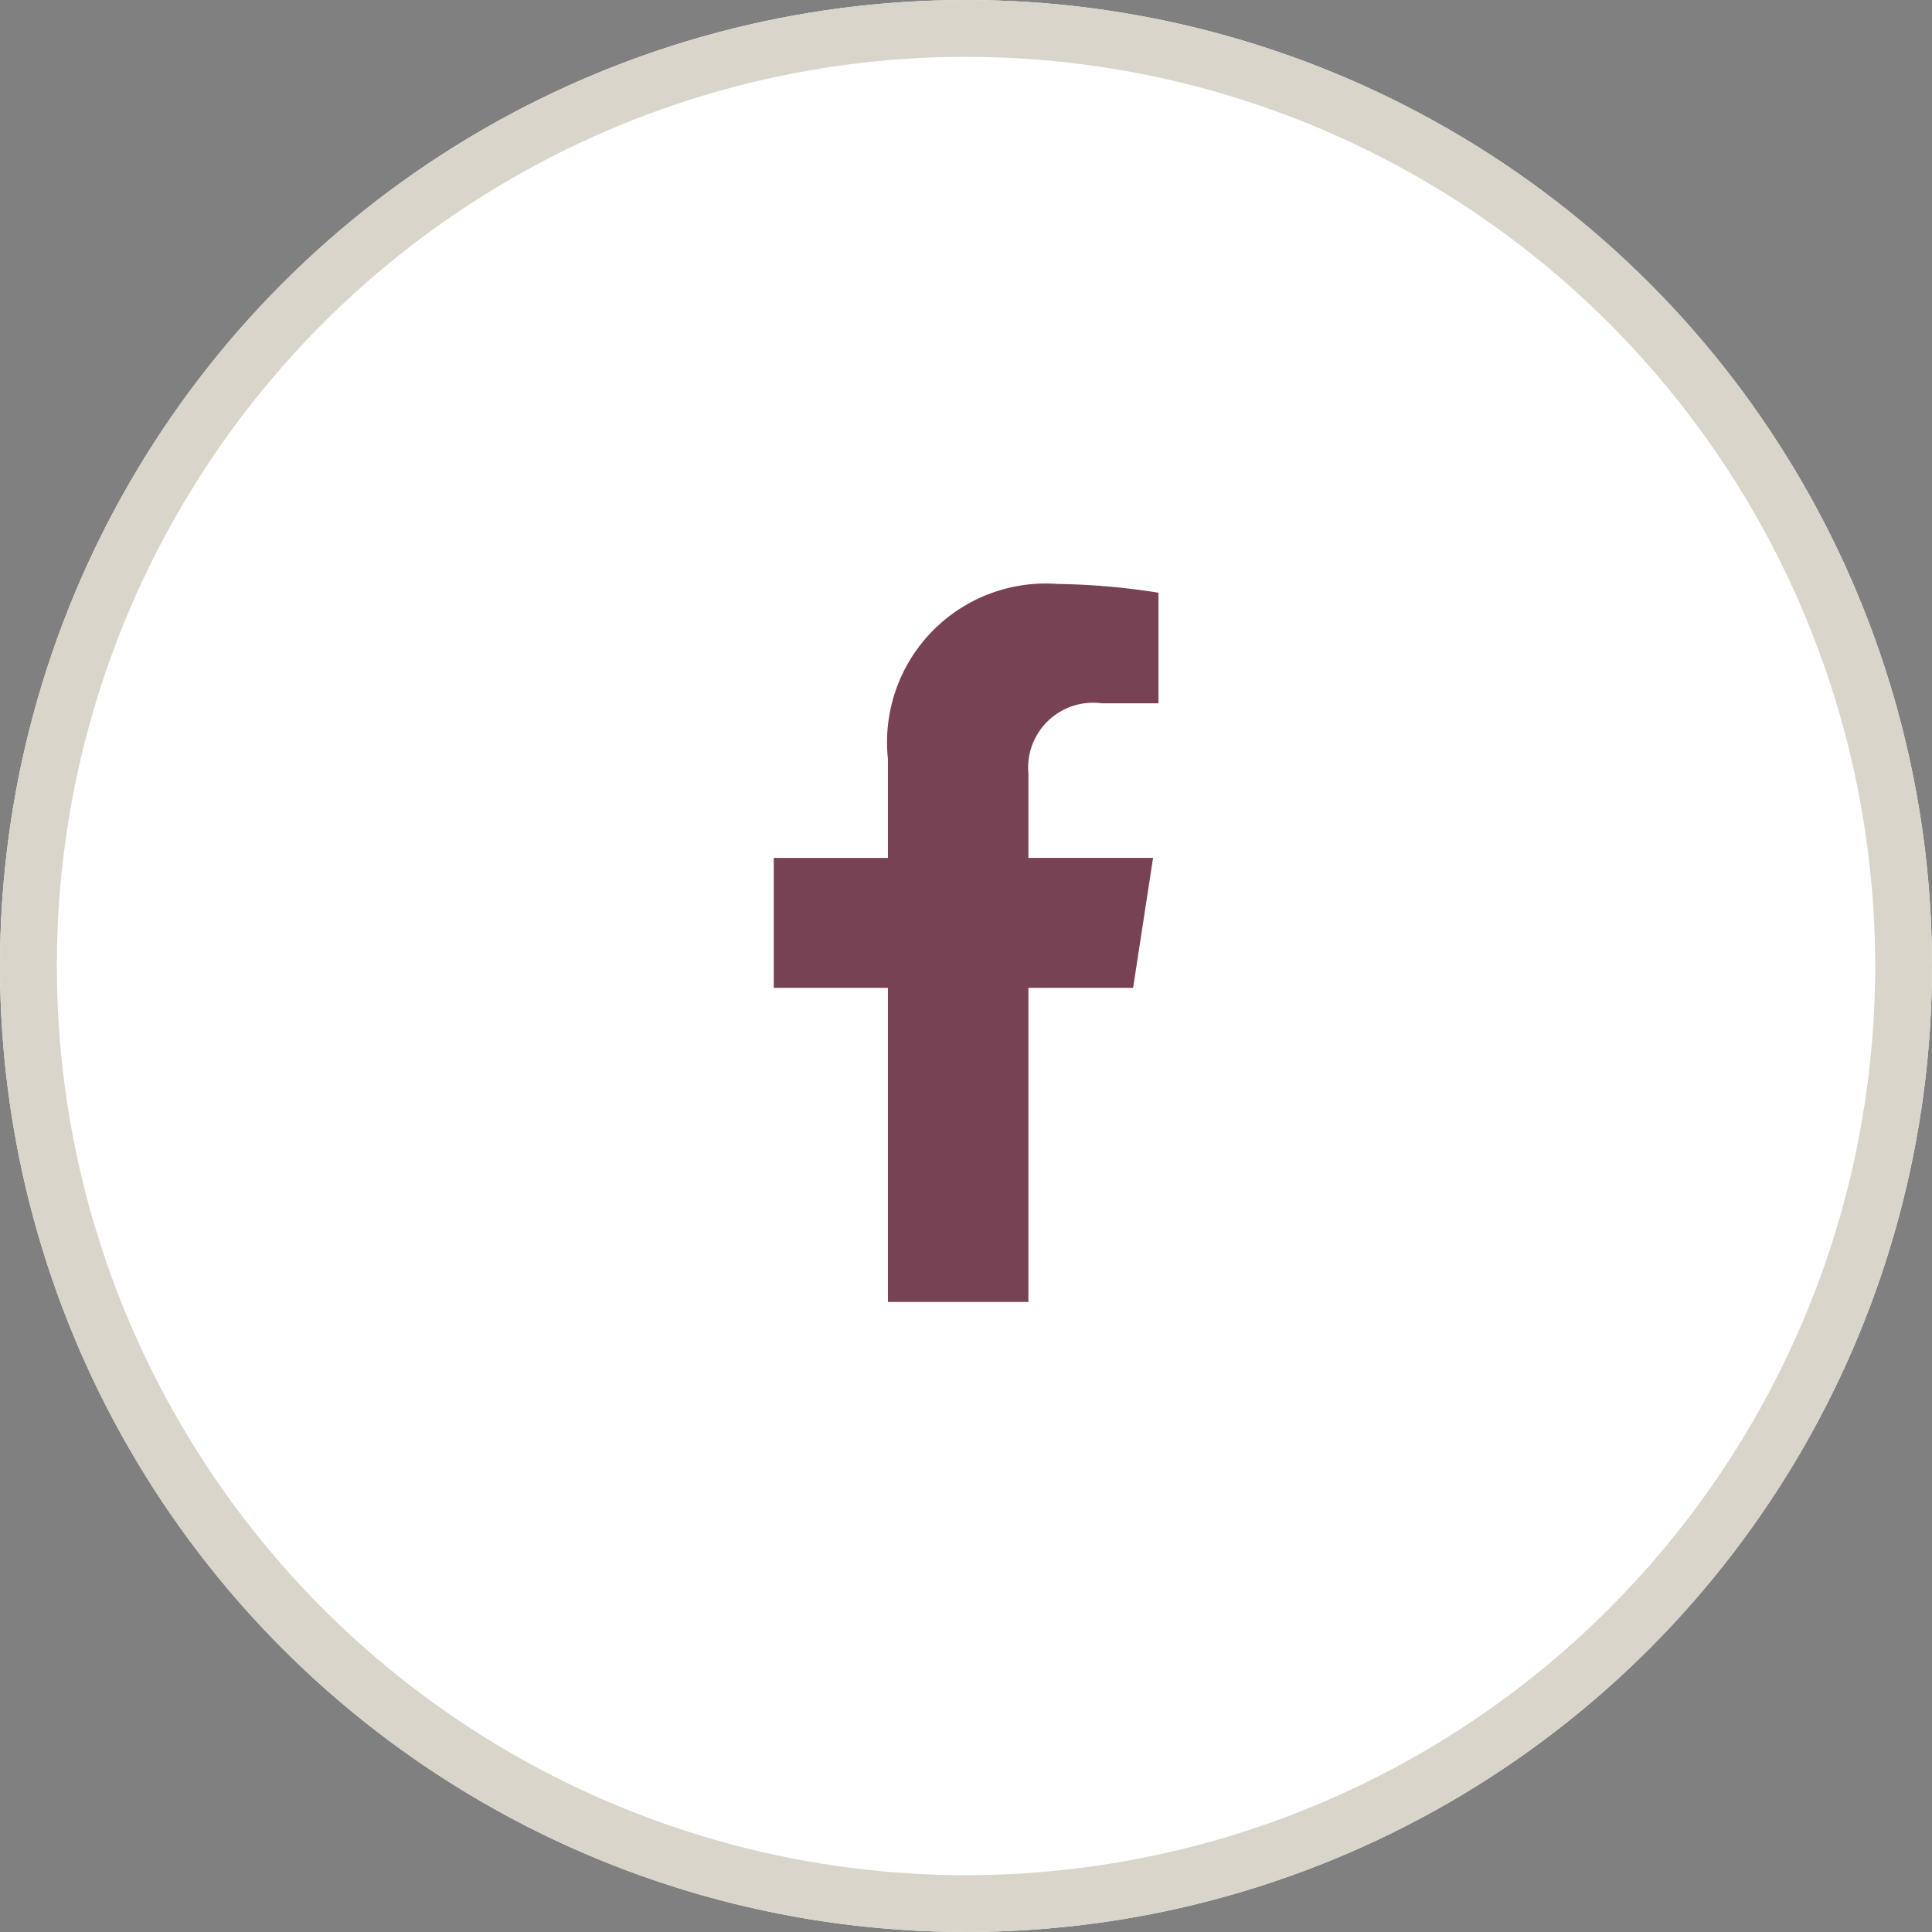 <?xml version="1.0" encoding="UTF-8"?>
<svg xmlns="http://www.w3.org/2000/svg" width="34" height="34" viewBox="0 0 34 34">
  <rect x="0" y="0" width="34" height="34" fill="#808080" stroke="none"/>
  <g id="Group_34" data-name="Group 34" transform="translate(-1503 -11)">
    <g id="Group_31" data-name="Group 31">
      <g id="Ellipse_10" data-name="Ellipse 10" transform="translate(1503 11)" fill="#fff" stroke="#dad5cb" stroke-width="1">
        <circle cx="17" cy="17" r="17" stroke="none"></circle>
        <circle cx="17" cy="17" r="16.5" fill="none"></circle>
      </g>
      <path id="Icon_awesome-facebook-f" data-name="Icon awesome-facebook-f" d="M7.933,7.107l.351-2.287H6.09V3.337A1.143,1.143,0,0,1,7.379,2.1h1V.154A12.164,12.164,0,0,0,6.606,0,2.792,2.792,0,0,0,3.618,3.078V4.821H1.609V7.107H3.618v5.528H6.09V7.107Z" transform="translate(1515.008 21.277)" fill="#774254"></path>
    </g>
  </g>
</svg>
